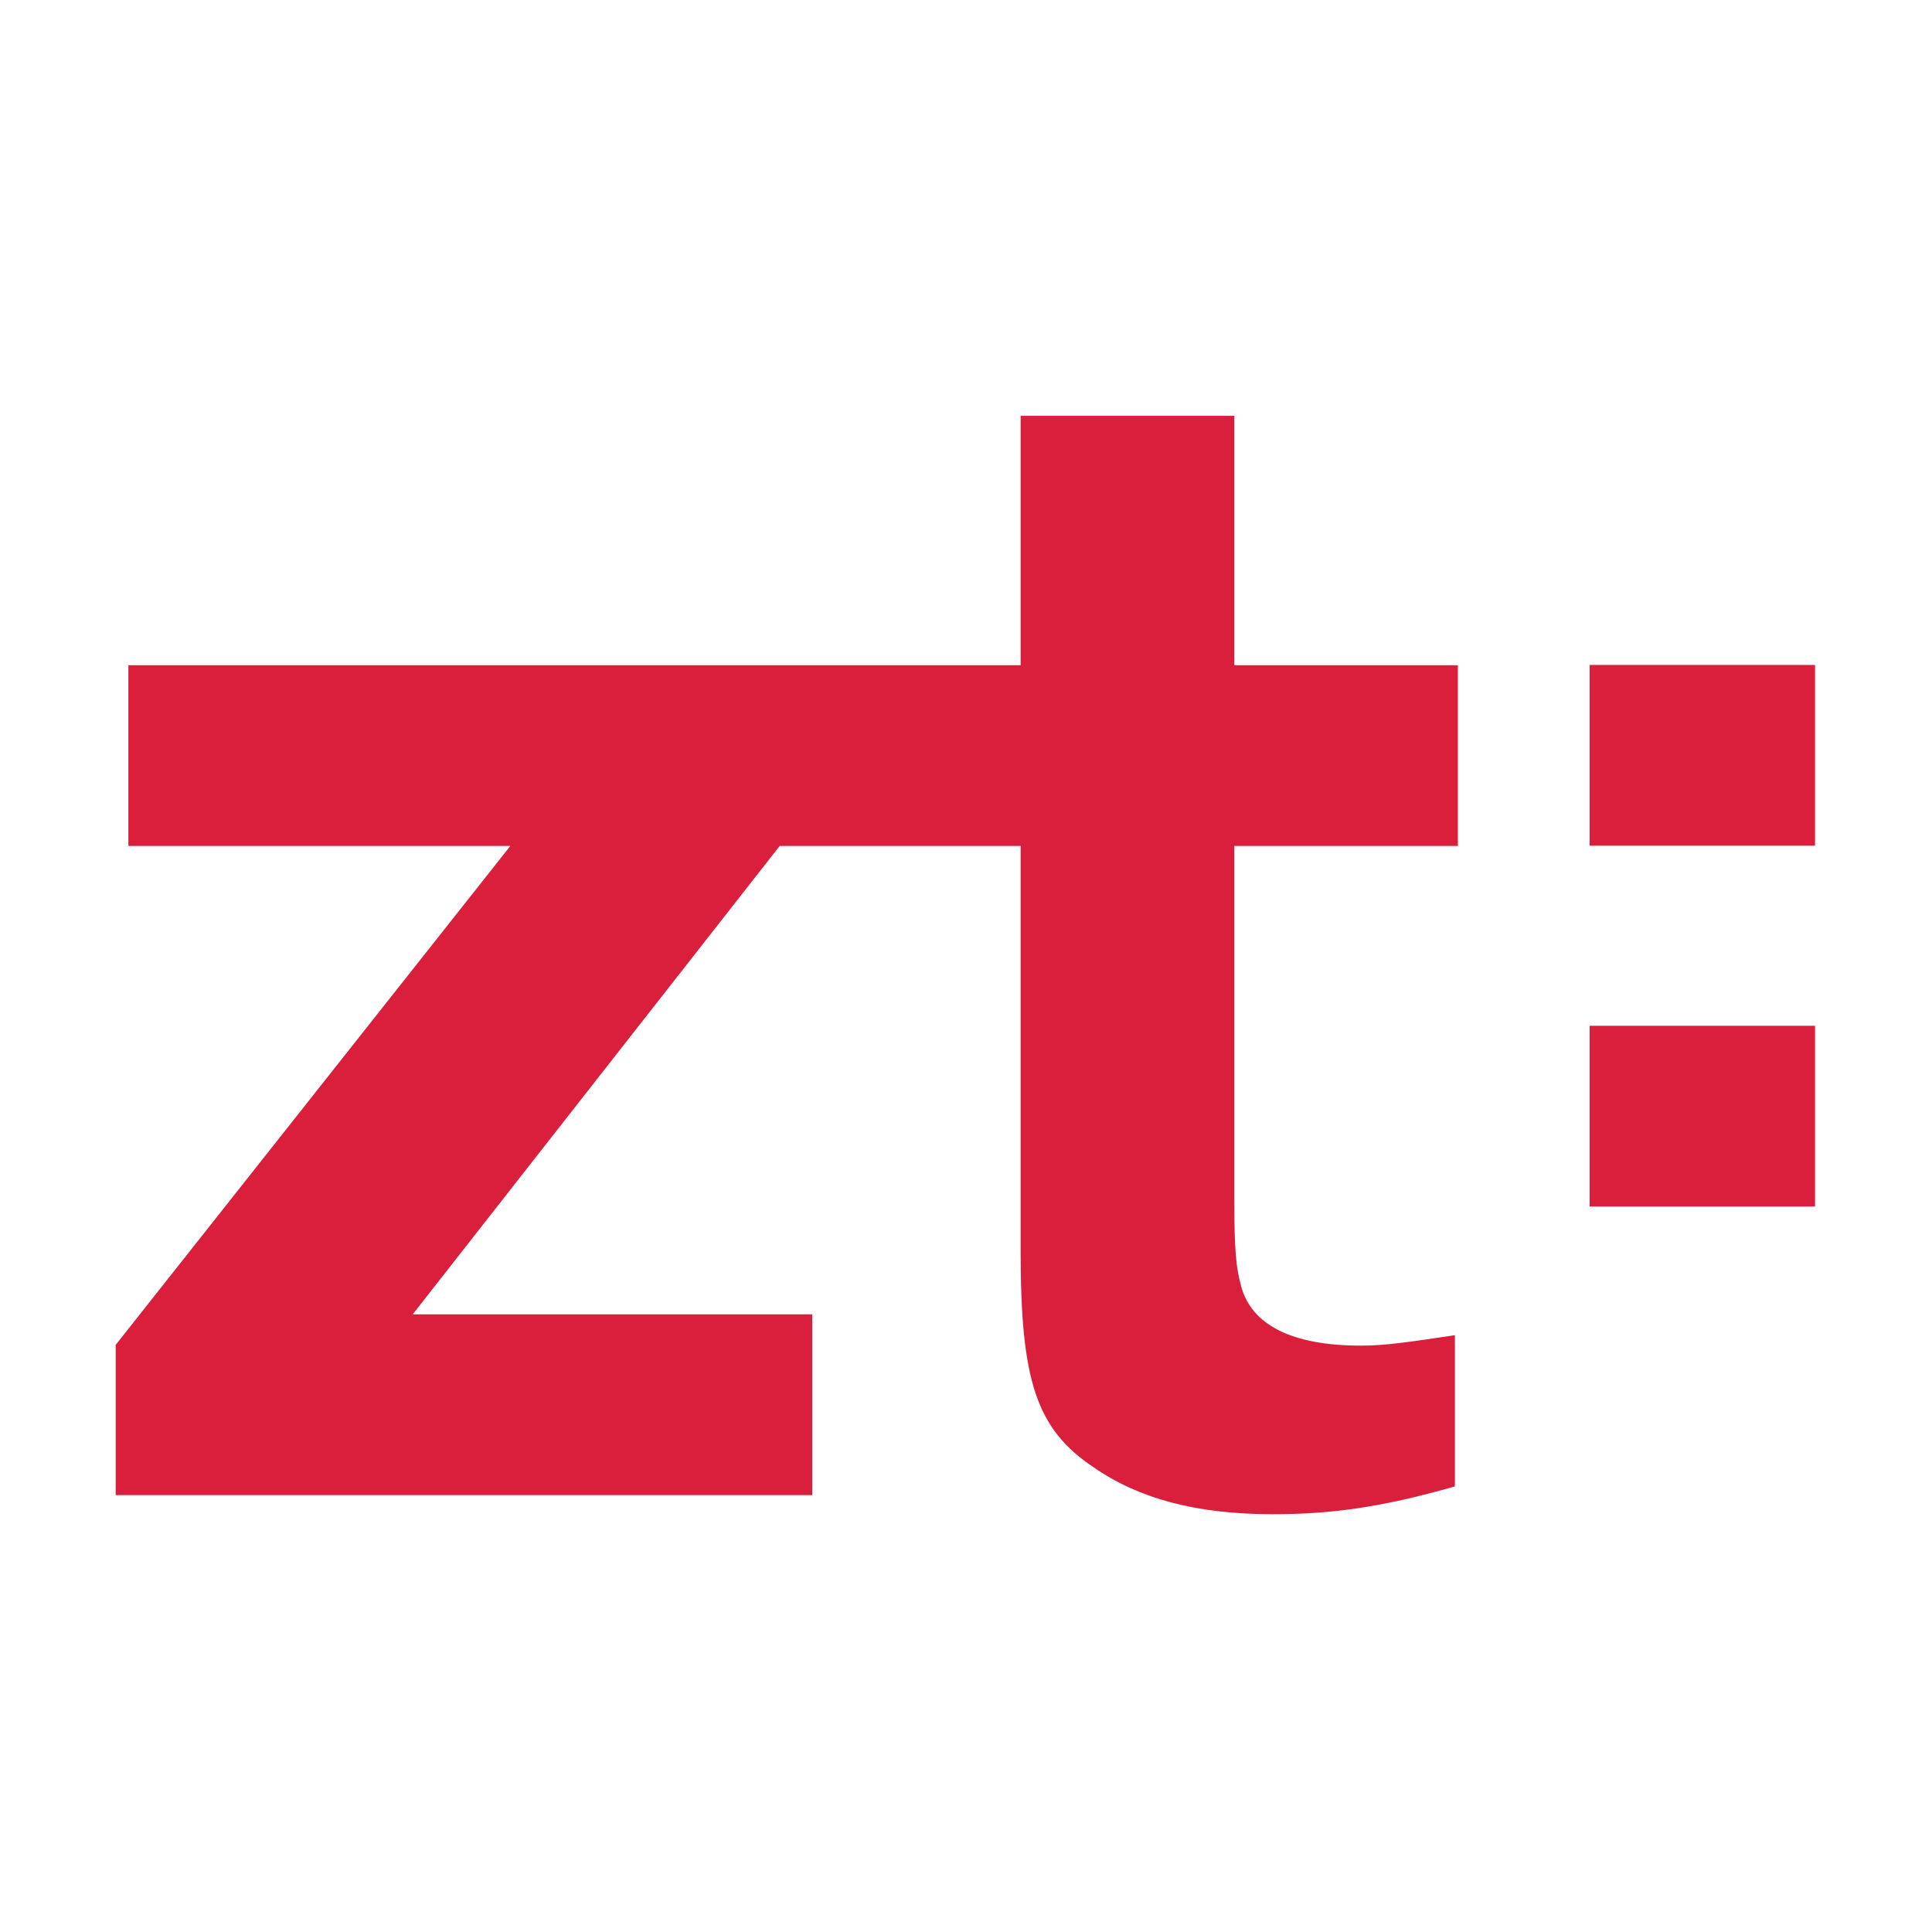 <svg xmlns="http://www.w3.org/2000/svg" xml:space="preserve" style="fill-rule:evenodd;clip-rule:evenodd;stroke-linejoin:round;stroke-miterlimit:2" viewBox="0 0 591 591"><path d="M-1739.87 367.02h1602.16v794.156h-1602.16z" style="fill:none" transform="matrix(.369 0 0 .744 641.3 -273)"/><path d="M277.306 85.035h18.555v14.871h-18.555z" style="fill:#da1f3d" transform="matrix(-3.716 0 0 3.718 1585.689 -112.75)"/><path d="M277.306 55.351h18.555v14.871h-18.555z" style="fill:#da1f3d" transform="matrix(-3.716 0 0 3.718 1585.689 107.992)"/><path d="M0-19.592v-14.871h-18.407v-20.518h-17.587v20.518h-73.45v14.871h31.442l-32.489 41.05v12.358h57.339V18.945H-86.04l30.212-38.537h19.834v33.39c0 10.581 1.286 14.585 6.005 17.73 3.718 2.574 8.437 3.861 14.728 3.861 4.862 0 9.008-.572 15.014-2.288v-12.44c-3.861.572-5.719.858-7.722.858-5.719 0-9.008-1.716-9.866-4.862-.429-1.573-.572-2.859-.572-7.435v-28.814z" style="fill:#da1f3d;fill-rule:nonzero" transform="matrix(3.716 0 0 3.718 445.97 331.621)"/></svg>